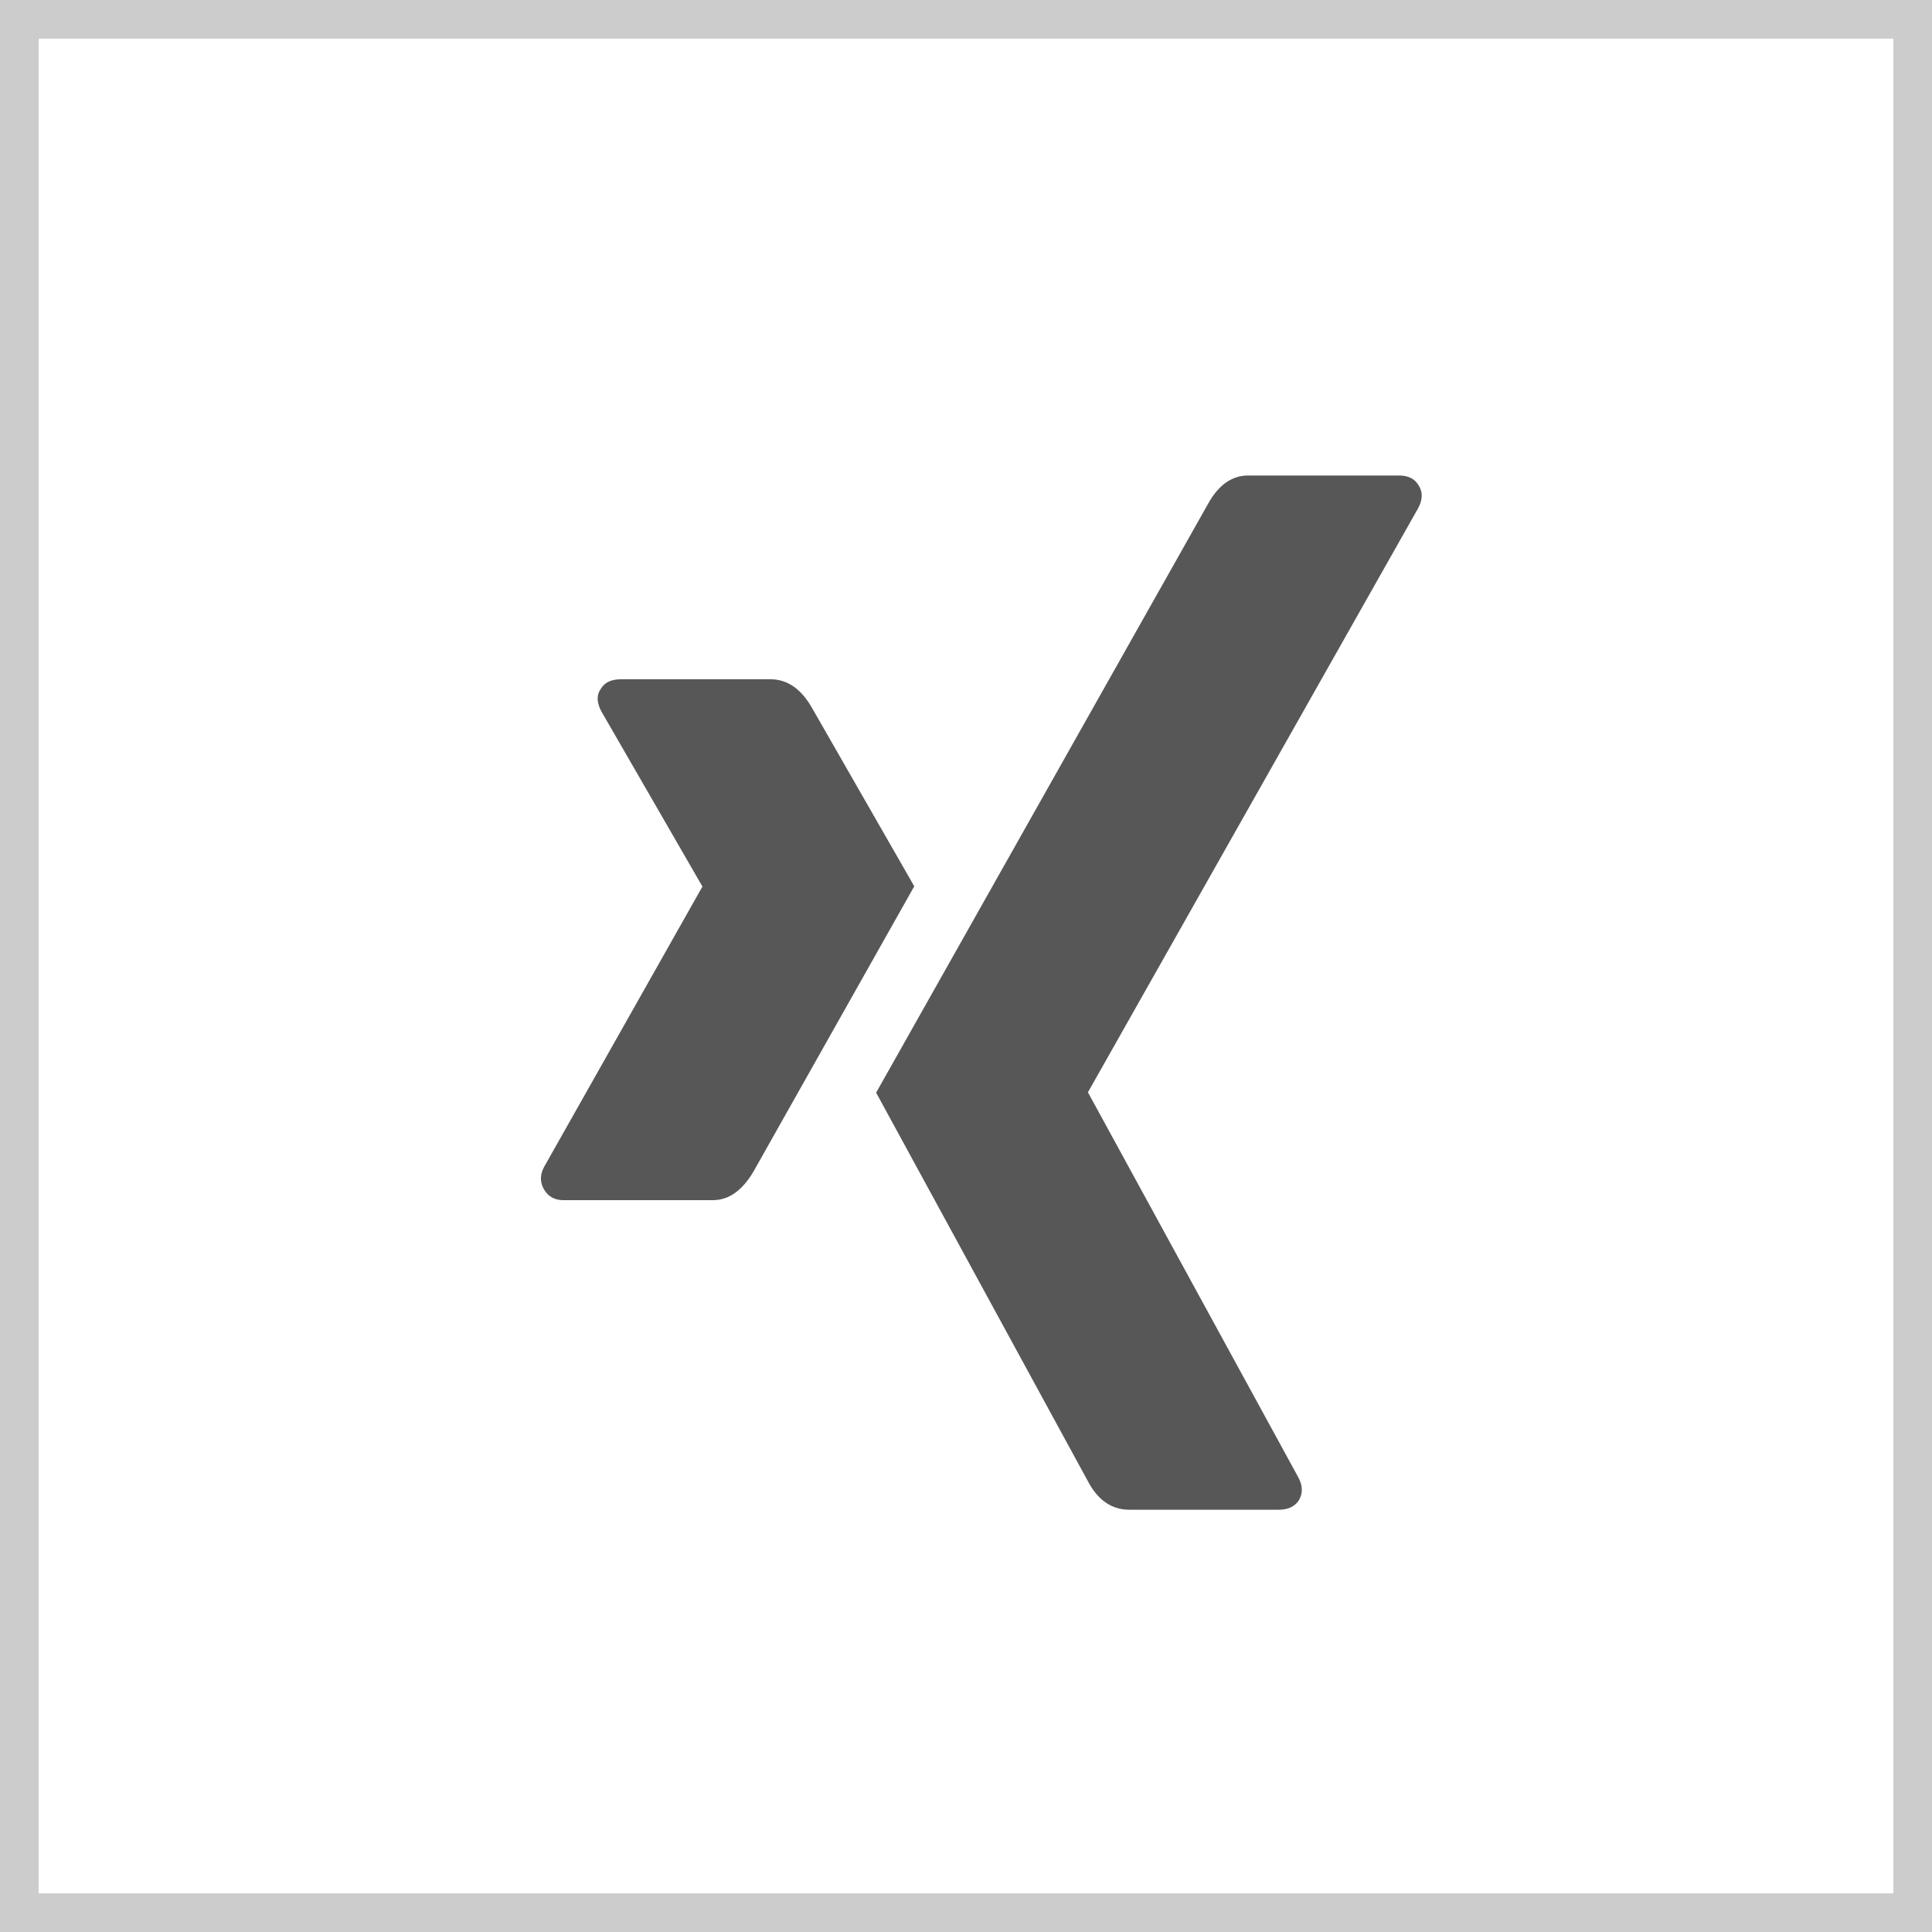 <svg height="50" viewBox="0 0 50 50" width="50" xmlns="http://www.w3.org/2000/svg"><g fill="none" fill-rule="evenodd"><path d="m.5.5h49v49h-49z" stroke="#ccc"/><path d="m23.661 22.937c-.108.194-1.494 2.654-4.159 7.379-.291.496-.642.744-1.052.744h-3.868c-.227 0-.394-.092-.502-.275-.108-.183-.108-.378 0-.583l4.094-7.25c.011 0 .011-.005 0-.016l-2.605-4.515c-.129-.237-.135-.437-.016-.599.097-.162.27-.243.518-.243h3.868c.432 0 .788.243 1.068.728zm13.044-10.39c.119.173.119.372 0 .599l-8.545 15.115v.016l5.438 9.953c.119.216.124.415.016.599-.108.162-.281.243-.518.243h-3.868c-.453 0-.809-.243-1.068-.728l-5.486-10.066c.194-.345 3.059-5.427 8.593-15.244.27-.485.615-.728 1.036-.728h3.9c.237 0 .405.081.502.243z" fill="#575757"/></g></svg>